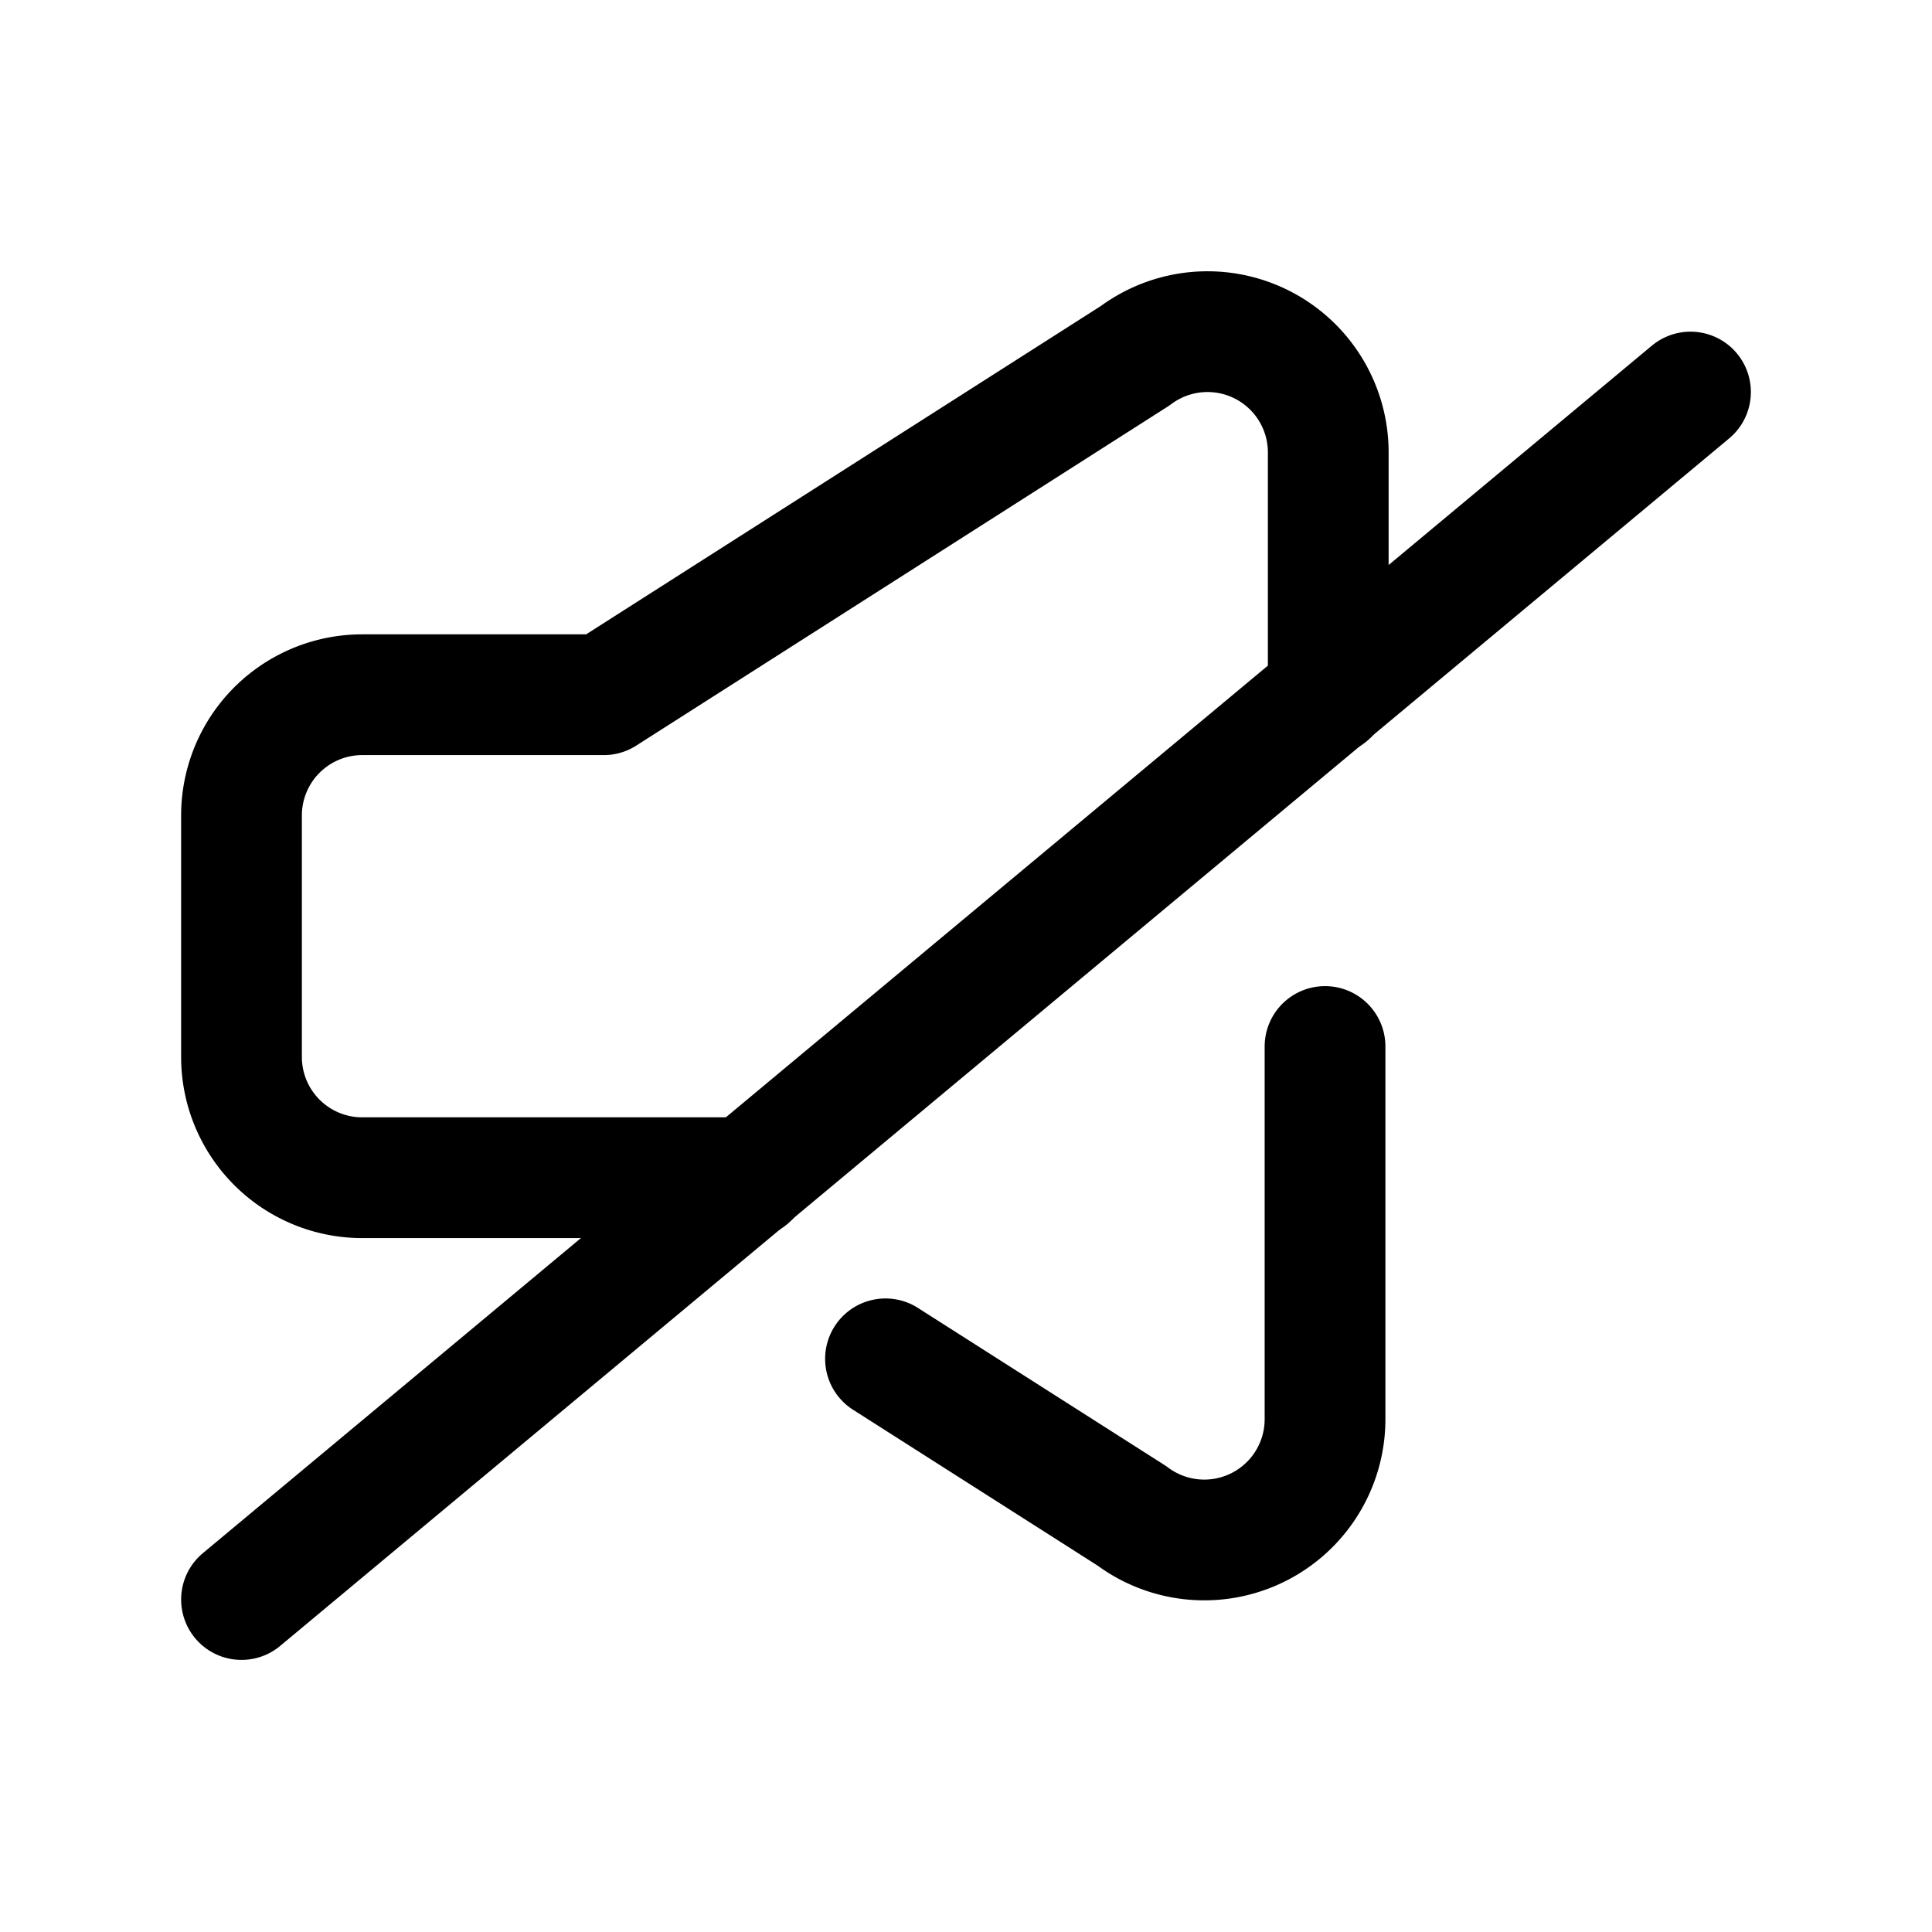 <svg xmlns="http://www.w3.org/2000/svg" viewBox="0 0 48 48">
  
<g transform="matrix(2,0,0,2,0,0)"><g>
    <path d="M11,16.88l3.06,1.95a1.5,1.5,0,0,0,2.4-1.2V13" style="fill: none;stroke: #000000;stroke-linecap: round;stroke-linejoin: round;stroke-width: 1.5px"></path>
    <path d="M9.3,14.63H4.5A1.5,1.5,0,0,1,3,13.13v-3a1.5,1.5,0,0,1,1.5-1.5h3l6.6-4.21a1.5,1.5,0,0,1,2.4,1.21v3" style="fill: none;stroke: #000000;stroke-linecap: round;stroke-linejoin: round;stroke-width: 1.5px"></path>
    <line x1="3" y1="19.87" x2="21" y2="4.87" style="fill: none;stroke: #000000;stroke-linecap: round;stroke-linejoin: round;stroke-width: 1.5px"></line>
  </g></g></svg>
